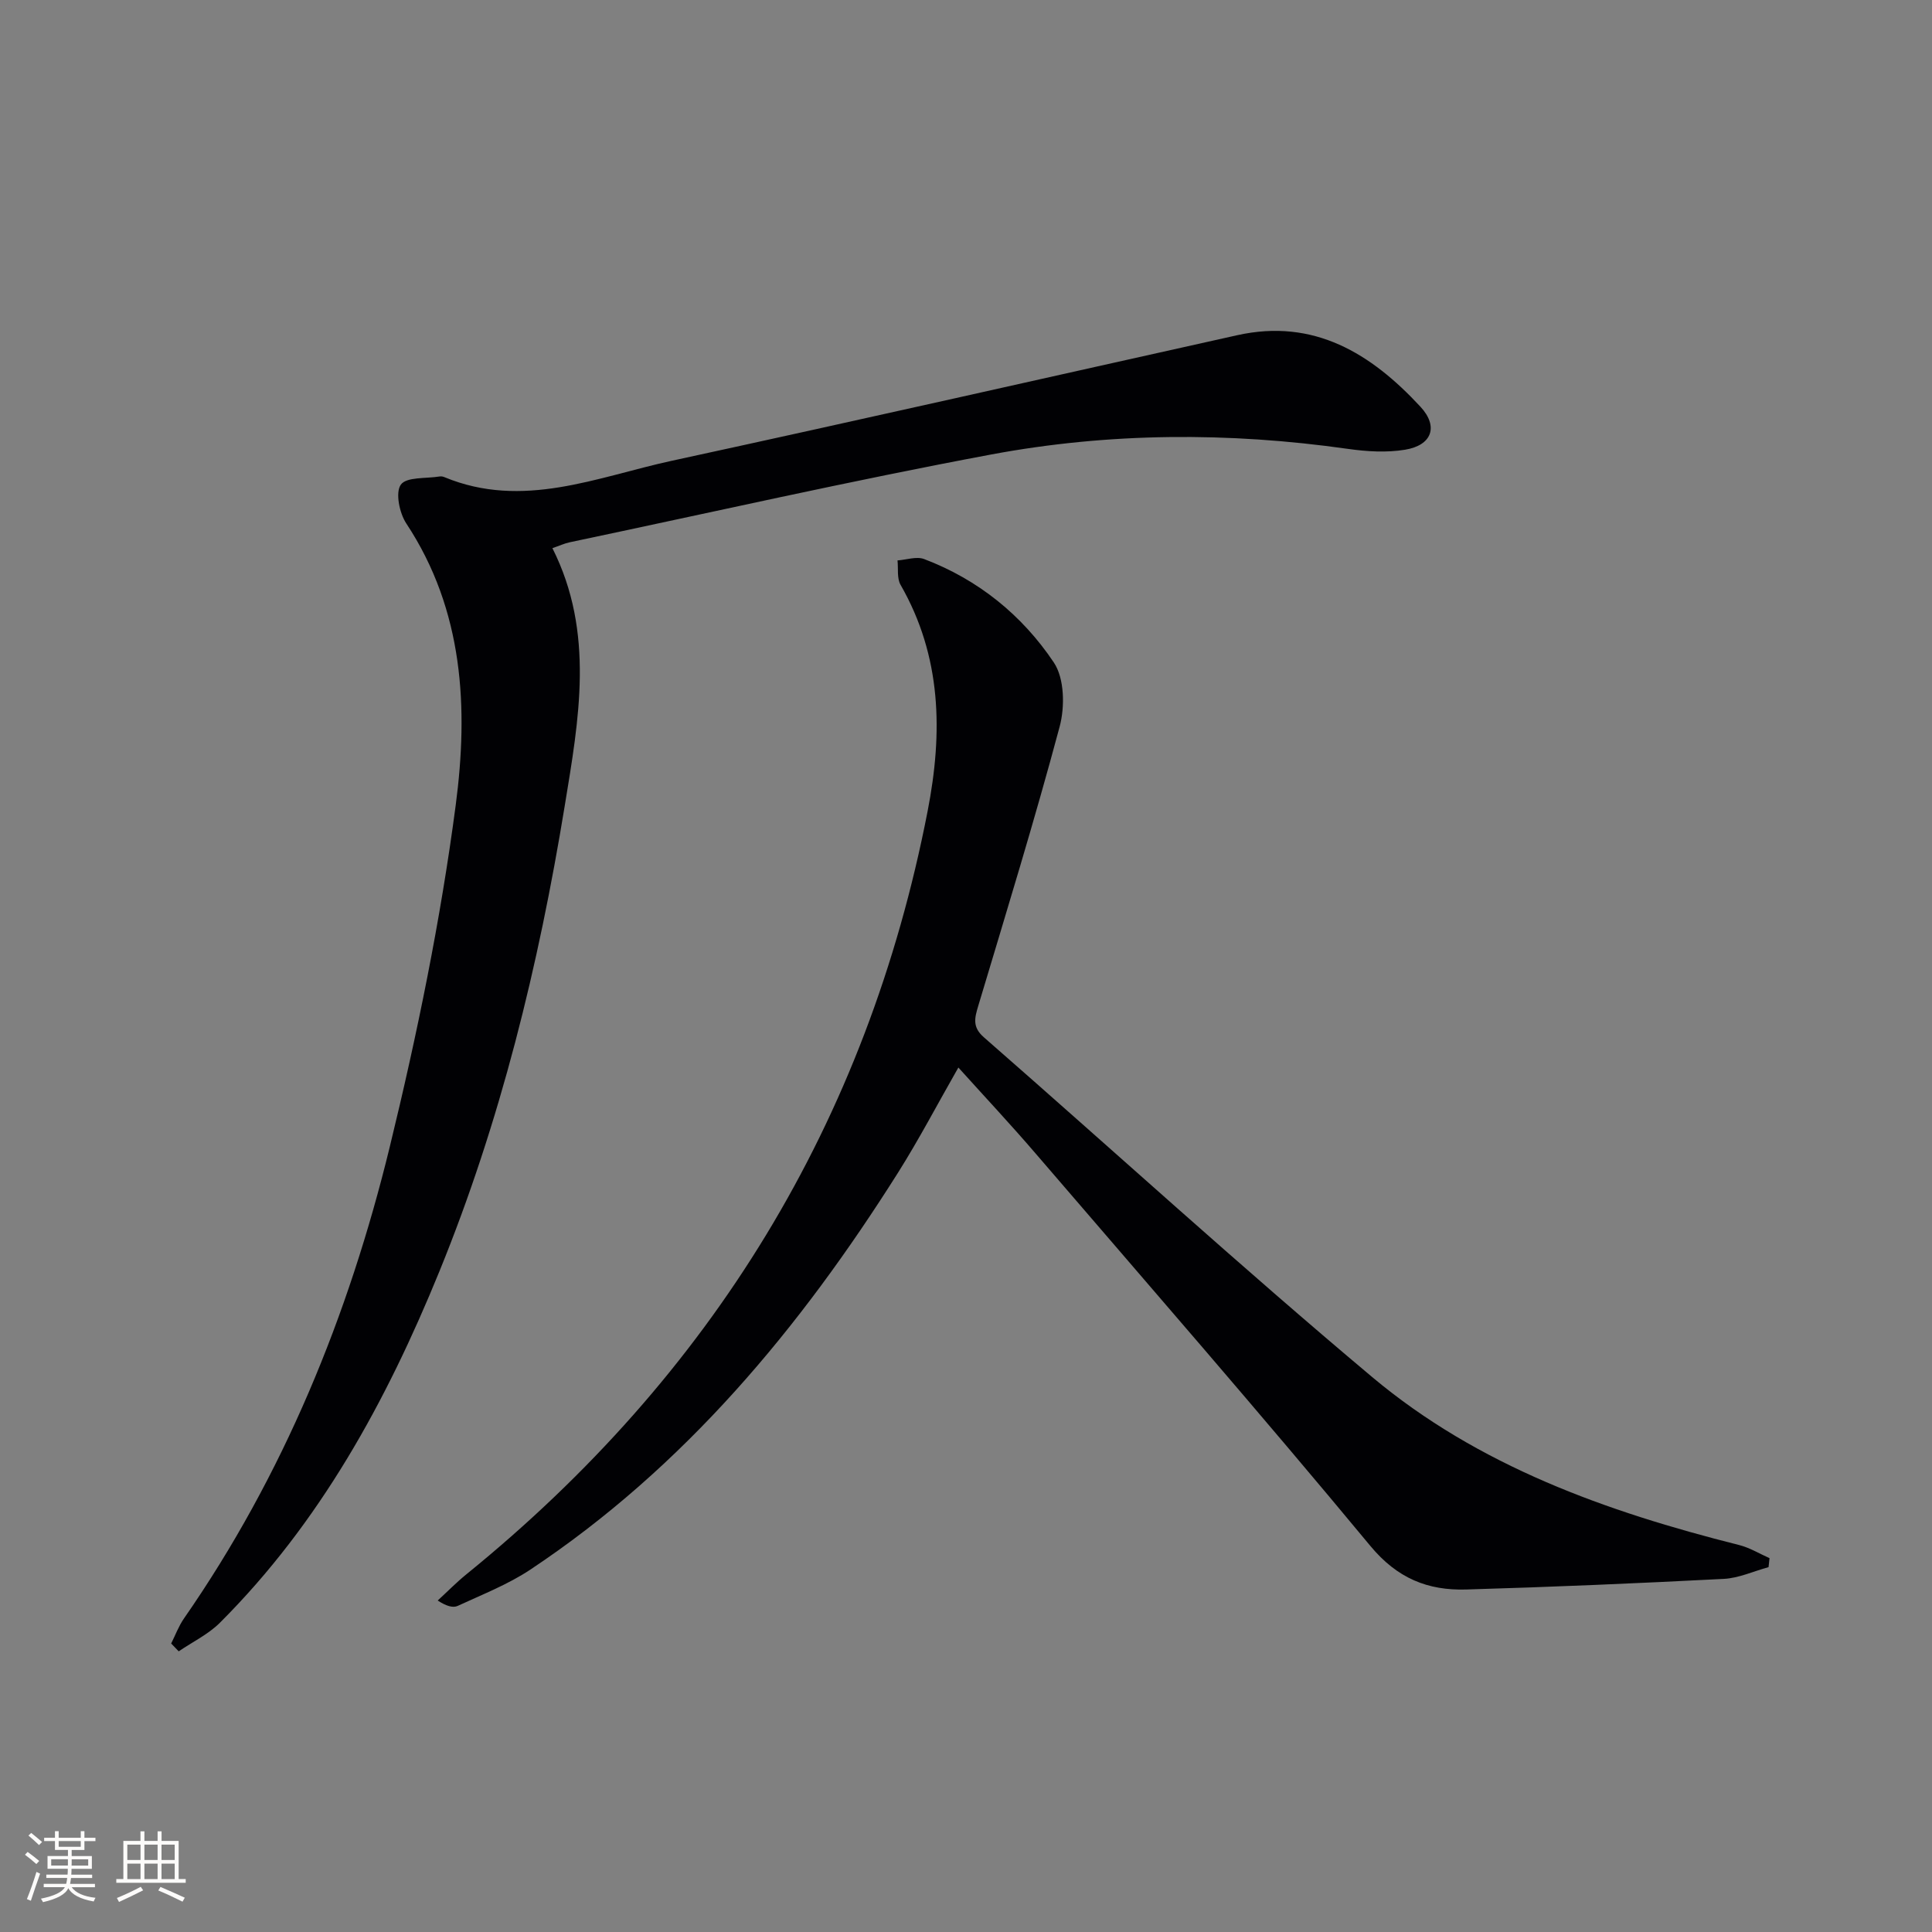 <svg enable-background="new 0 0 400 400" viewBox="0 0 400 400" xmlns="http://www.w3.org/2000/svg"><rect x="0" y="0" width="400" height="400" fill="#808080" stroke="none"/><path d="m366.16 324.46c-3.09.84-6.14 2.27-9.26 2.43-17.78.92-35.56 1.68-53.36 2.2-7.91.23-14.24-2.29-19.82-9.02-22.73-27.42-46.13-54.28-69.35-81.3-5.09-5.93-10.44-11.64-15.95-17.75-4.28 7.49-8.11 14.81-12.5 21.78-20.26 32.1-44.16 60.91-76.1 82.16-4.64 3.09-9.96 5.16-15.05 7.52-.98.45-2.34.07-4.15-1.11 1.99-1.82 3.88-3.76 5.98-5.46 50.75-41.21 82.93-93.62 95.45-157.95 3.17-16.28 2.93-32.02-5.6-46.88-.78-1.36-.44-3.35-.63-5.05 1.85-.13 3.94-.88 5.52-.28 11.2 4.25 20.3 11.63 26.85 21.42 2.2 3.29 2.3 9.16 1.2 13.27-5.18 19.37-11.08 38.56-16.84 57.77-.76 2.53-1.29 4.42 1.14 6.54 26.81 23.43 53.12 47.46 80.4 70.35 21.95 18.41 48.49 27.87 75.97 34.78 2.19.55 4.21 1.79 6.3 2.72-.08.62-.14 1.24-.2 1.86z" fill="#010104"/><path d="m35.44 340.27c.86-1.72 1.54-3.57 2.62-5.14 20.66-29.74 34.11-62.75 42.63-97.66 5.69-23.33 10.53-46.99 13.66-70.77 2.64-20.04 1.67-40.31-10.23-58.32-1.42-2.15-2.3-6.41-1.13-8.04 1.17-1.64 5.22-1.23 8.02-1.69.31-.05.69 0 .98.13 16.26 6.75 31.61-.02 47.09-3.38 39.07-8.47 78.05-17.32 117.08-26 15.93-3.54 27.75 3.83 37.92 14.8 3.82 4.12 2.37 8-3.18 8.91-3.82.63-7.91.38-11.79-.17-24.71-3.51-49.45-3.41-73.91 1.16-29.19 5.46-58.16 12.05-87.23 18.17-1.13.24-2.19.74-3.6 1.22 8.81 17.48 5.47 35.53 2.55 53.36-5.39 32.99-13.31 65.4-25.97 96.43-10.94 26.81-24.69 51.99-45.43 72.7-2.41 2.4-5.66 3.96-8.52 5.91-.51-.54-1.04-1.08-1.56-1.62z" fill="#010104"/><g fill="#fcfbfa"><path d="m5.17 384 .55-.58c.85.61 1.65 1.24 2.4 1.87l-.59.64c-.83-.73-1.62-1.38-2.36-1.93m1.22 9.53-.82-.34c.71-1.76 1.37-3.64 1.98-5.63.24.13.5.25.76.36-.6 1.67-1.24 3.54-1.92 5.61m-.5-13.5.57-.54c.56.44 1.31 1.06 2.26 1.87l-.64.64c-.68-.66-1.41-1.32-2.19-1.97m3.25.46h2.24v-1.36h.77v1.36h4.57v-1.36h.76v1.36h2.28v.69h-2.28v1.84h-2.64v1.26h4.18v2.64h-4.21c0 .45-.02.86-.05 1.21h4.32v.69h-4.38c-.04.34-.1.75-.19 1.22h5.15v.69h-4.82c.87 1.19 2.51 1.92 4.93 2.19-.17.31-.3.57-.37.76-2.77-.49-4.52-1.41-5.26-2.76-.56 1.26-2.3 2.23-5.24 2.9-.12-.25-.26-.48-.43-.72 2.73-.55 4.38-1.34 4.96-2.38h-4.38v-.69h4.65c.1-.38.17-.79.21-1.22h-4.32v-.69h4.4c.03-.34.05-.75.05-1.21h-4.2v-2.64h4.23v-1.26h-2.69v-1.84h-2.24zm1.46 4.46v1.29h3.45c.01-.4.02-.57.01-.53v-.32-.45h-3.46zm1.55-2.59h4.57v-1.19h-4.57zm6.11 2.59h-3.42v.77c-.01.19-.01.37-.02.53h3.44z"/><path d="m32.63 379.16h.82v1.98h3.54v7.89h1.46v.78h-14.37v-.78h1.46v-7.89h3.54v-1.98h.82v1.98h2.73zm-3.49 11.48.5.73c-1.61.82-3.28 1.63-5 2.41-.13-.27-.28-.55-.44-.82 1.75-.72 3.4-1.49 4.94-2.32m-2.78-5.55h2.73v-3.18h-2.73zm0 3.95h2.73v-3.2h-2.73zm3.54-3.95h2.73v-3.18h-2.73zm0 3.95h2.73v-3.2h-2.73zm7.89 4.68c-1.84-.92-3.51-1.7-5.02-2.32l.45-.73c1.89.8 3.57 1.55 5.04 2.23zm-1.62-11.81h-2.73v3.18h2.73zm-2.73 7.13h2.73v-3.2h-2.73z"/></g></svg>